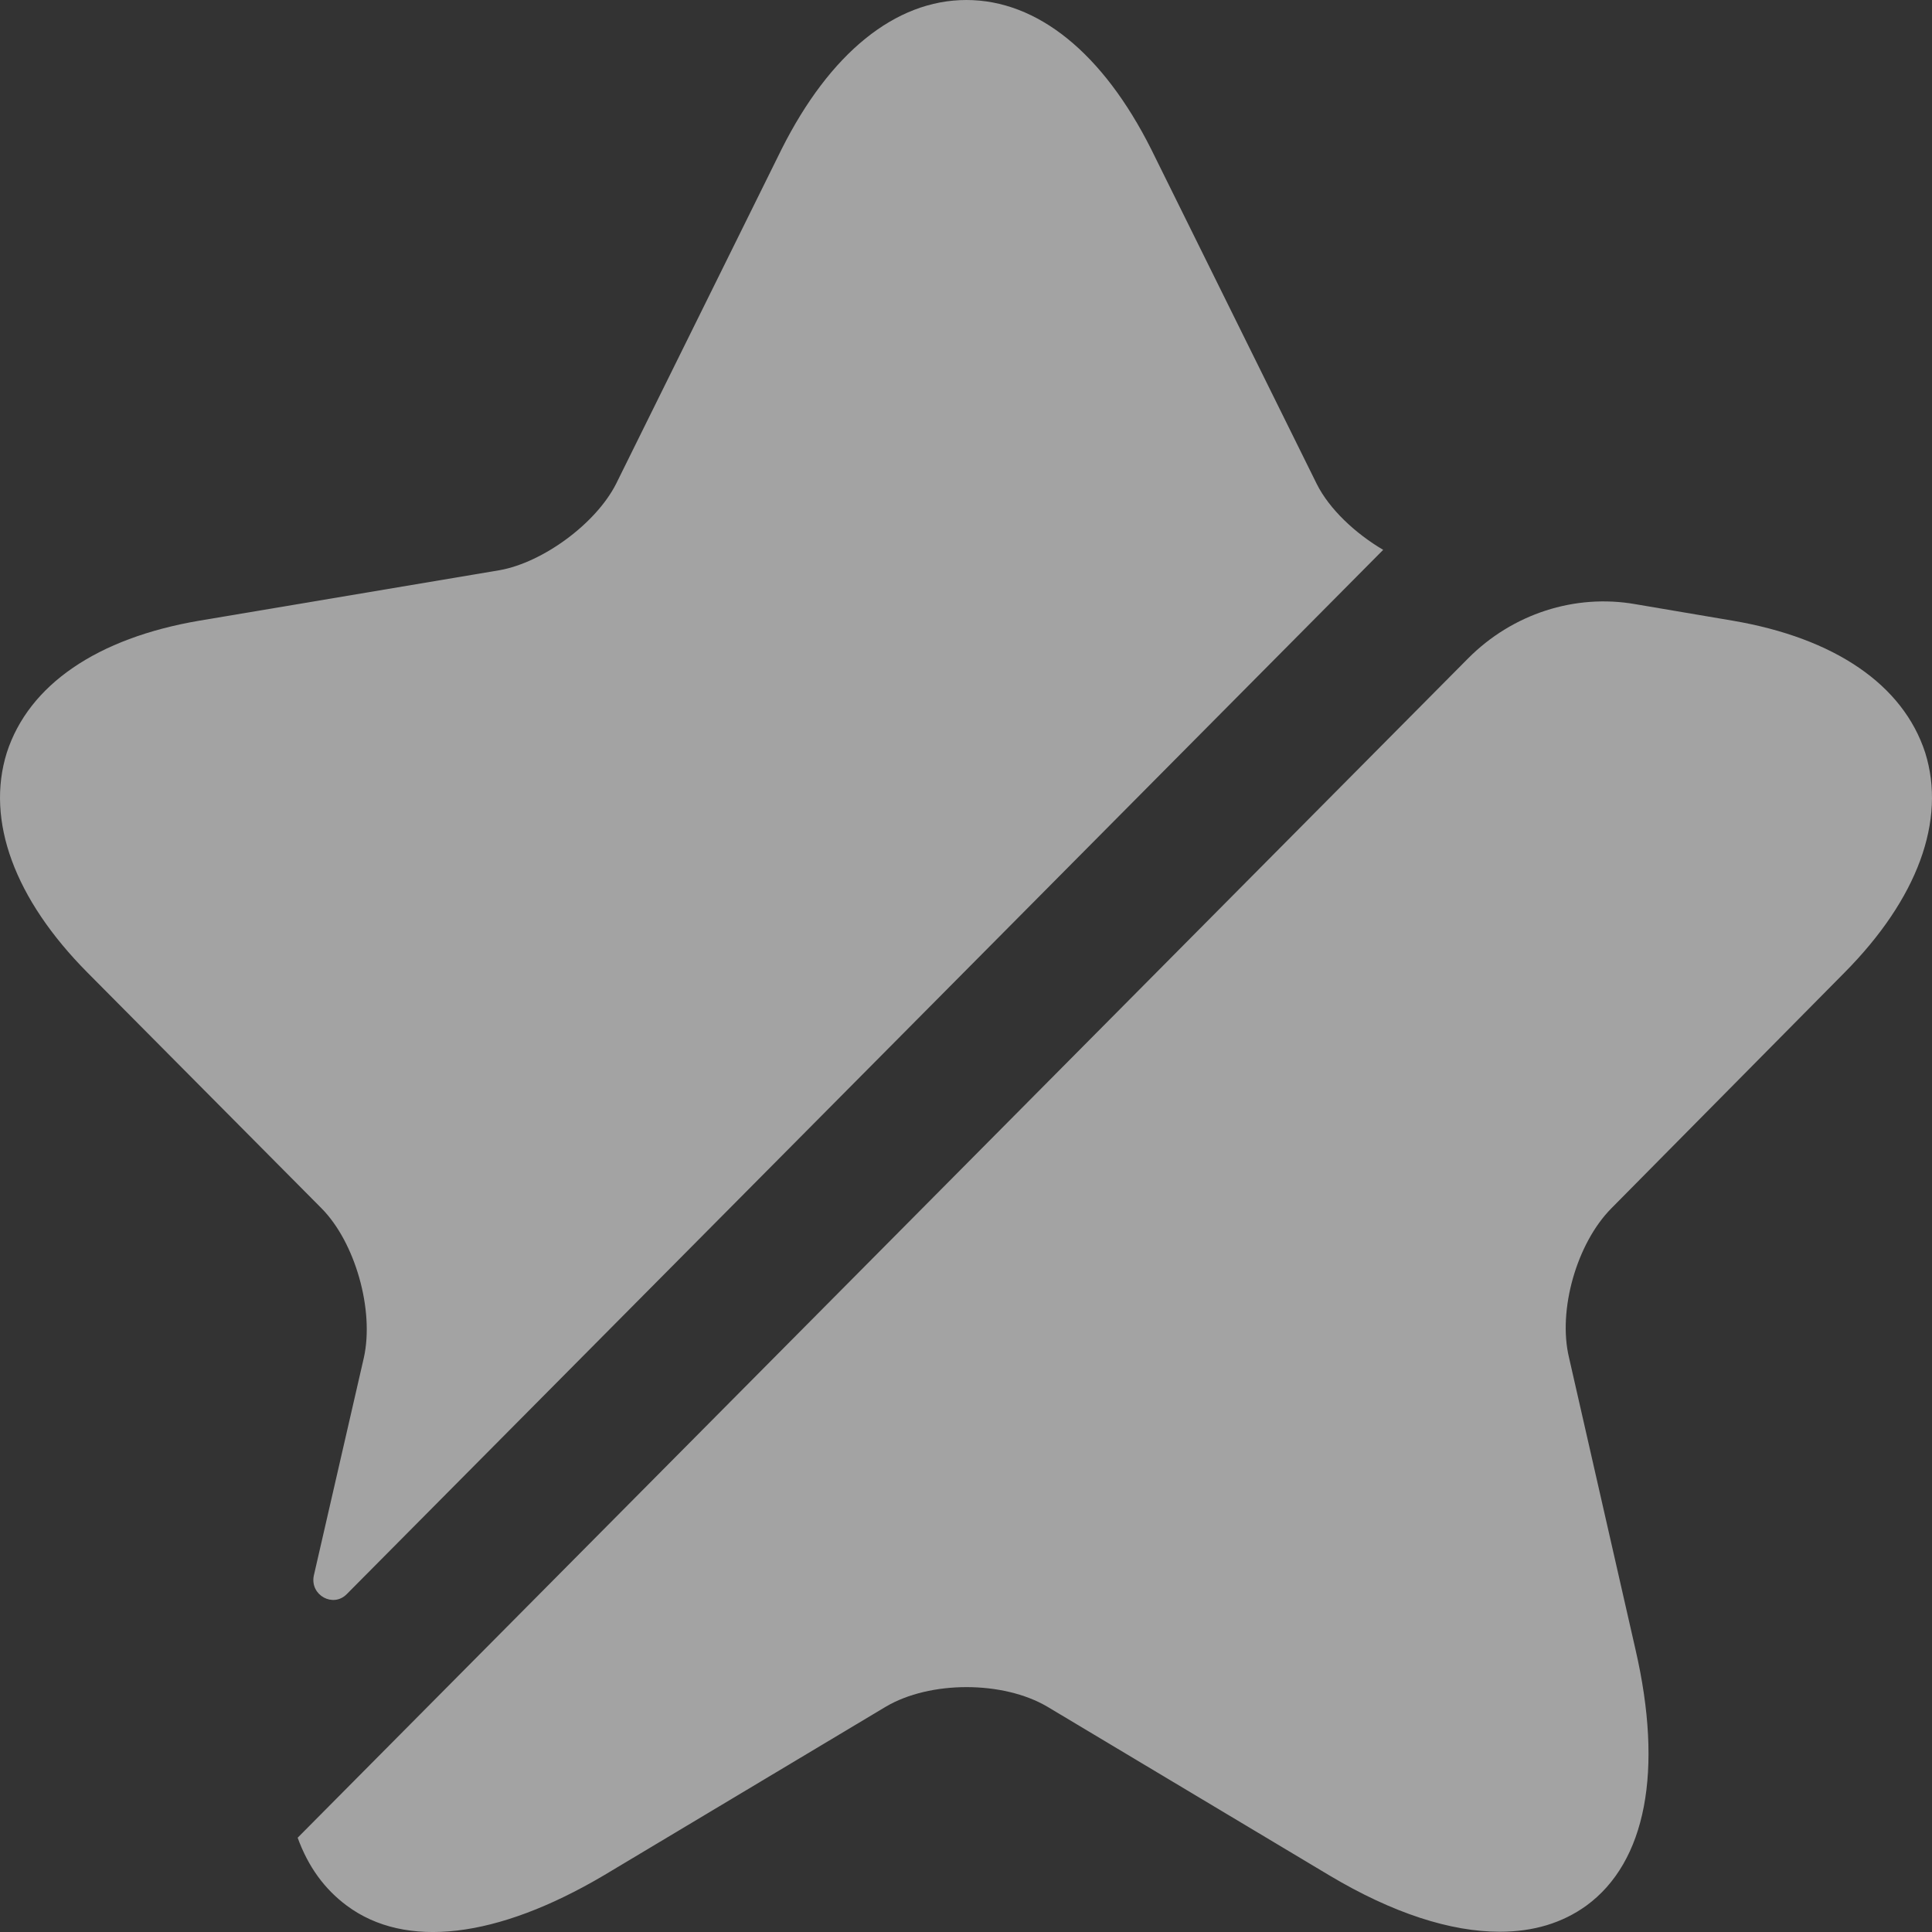<?xml version="1.0" encoding="UTF-8"?> <svg xmlns="http://www.w3.org/2000/svg" width="15" height="15" viewBox="0 0 15 15" fill="none"><rect x="0" y="0" width="15" height="15" fill="#333333" stroke="none"/> <path d="M2.825 10.541C2.907 10.172 2.758 9.645 2.496 9.381L0.68 7.552C0.112 6.98 -0.112 6.37 0.053 5.843C0.224 5.316 0.755 4.954 1.547 4.819L3.879 4.427C4.215 4.367 4.626 4.066 4.783 3.757L6.068 1.159C6.442 0.414 6.95 0 7.503 0C8.056 0 8.564 0.414 8.938 1.159L10.223 3.757C10.321 3.953 10.522 4.141 10.739 4.269L2.691 12.378C2.586 12.483 2.407 12.386 2.436 12.235L2.825 10.541Z" fill="white" fill-opacity="0.55"></path> <path d="M12.511 9.381C12.242 9.652 12.093 10.172 12.182 10.541L12.698 12.807C12.915 13.748 12.78 14.456 12.317 14.795C12.13 14.93 11.906 14.998 11.644 14.998C11.263 14.998 10.815 14.855 10.322 14.561L8.132 13.251C7.788 13.048 7.22 13.048 6.877 13.251L4.687 14.561C3.857 15.051 3.147 15.134 2.692 14.795C2.52 14.667 2.393 14.494 2.311 14.268L11.398 5.112C11.742 4.766 12.227 4.608 12.698 4.691L13.453 4.819C14.245 4.954 14.775 5.316 14.947 5.843C15.112 6.37 14.888 6.979 14.32 7.552L12.511 9.381Z" fill="white" fill-opacity="0.55"></path> </svg> 
